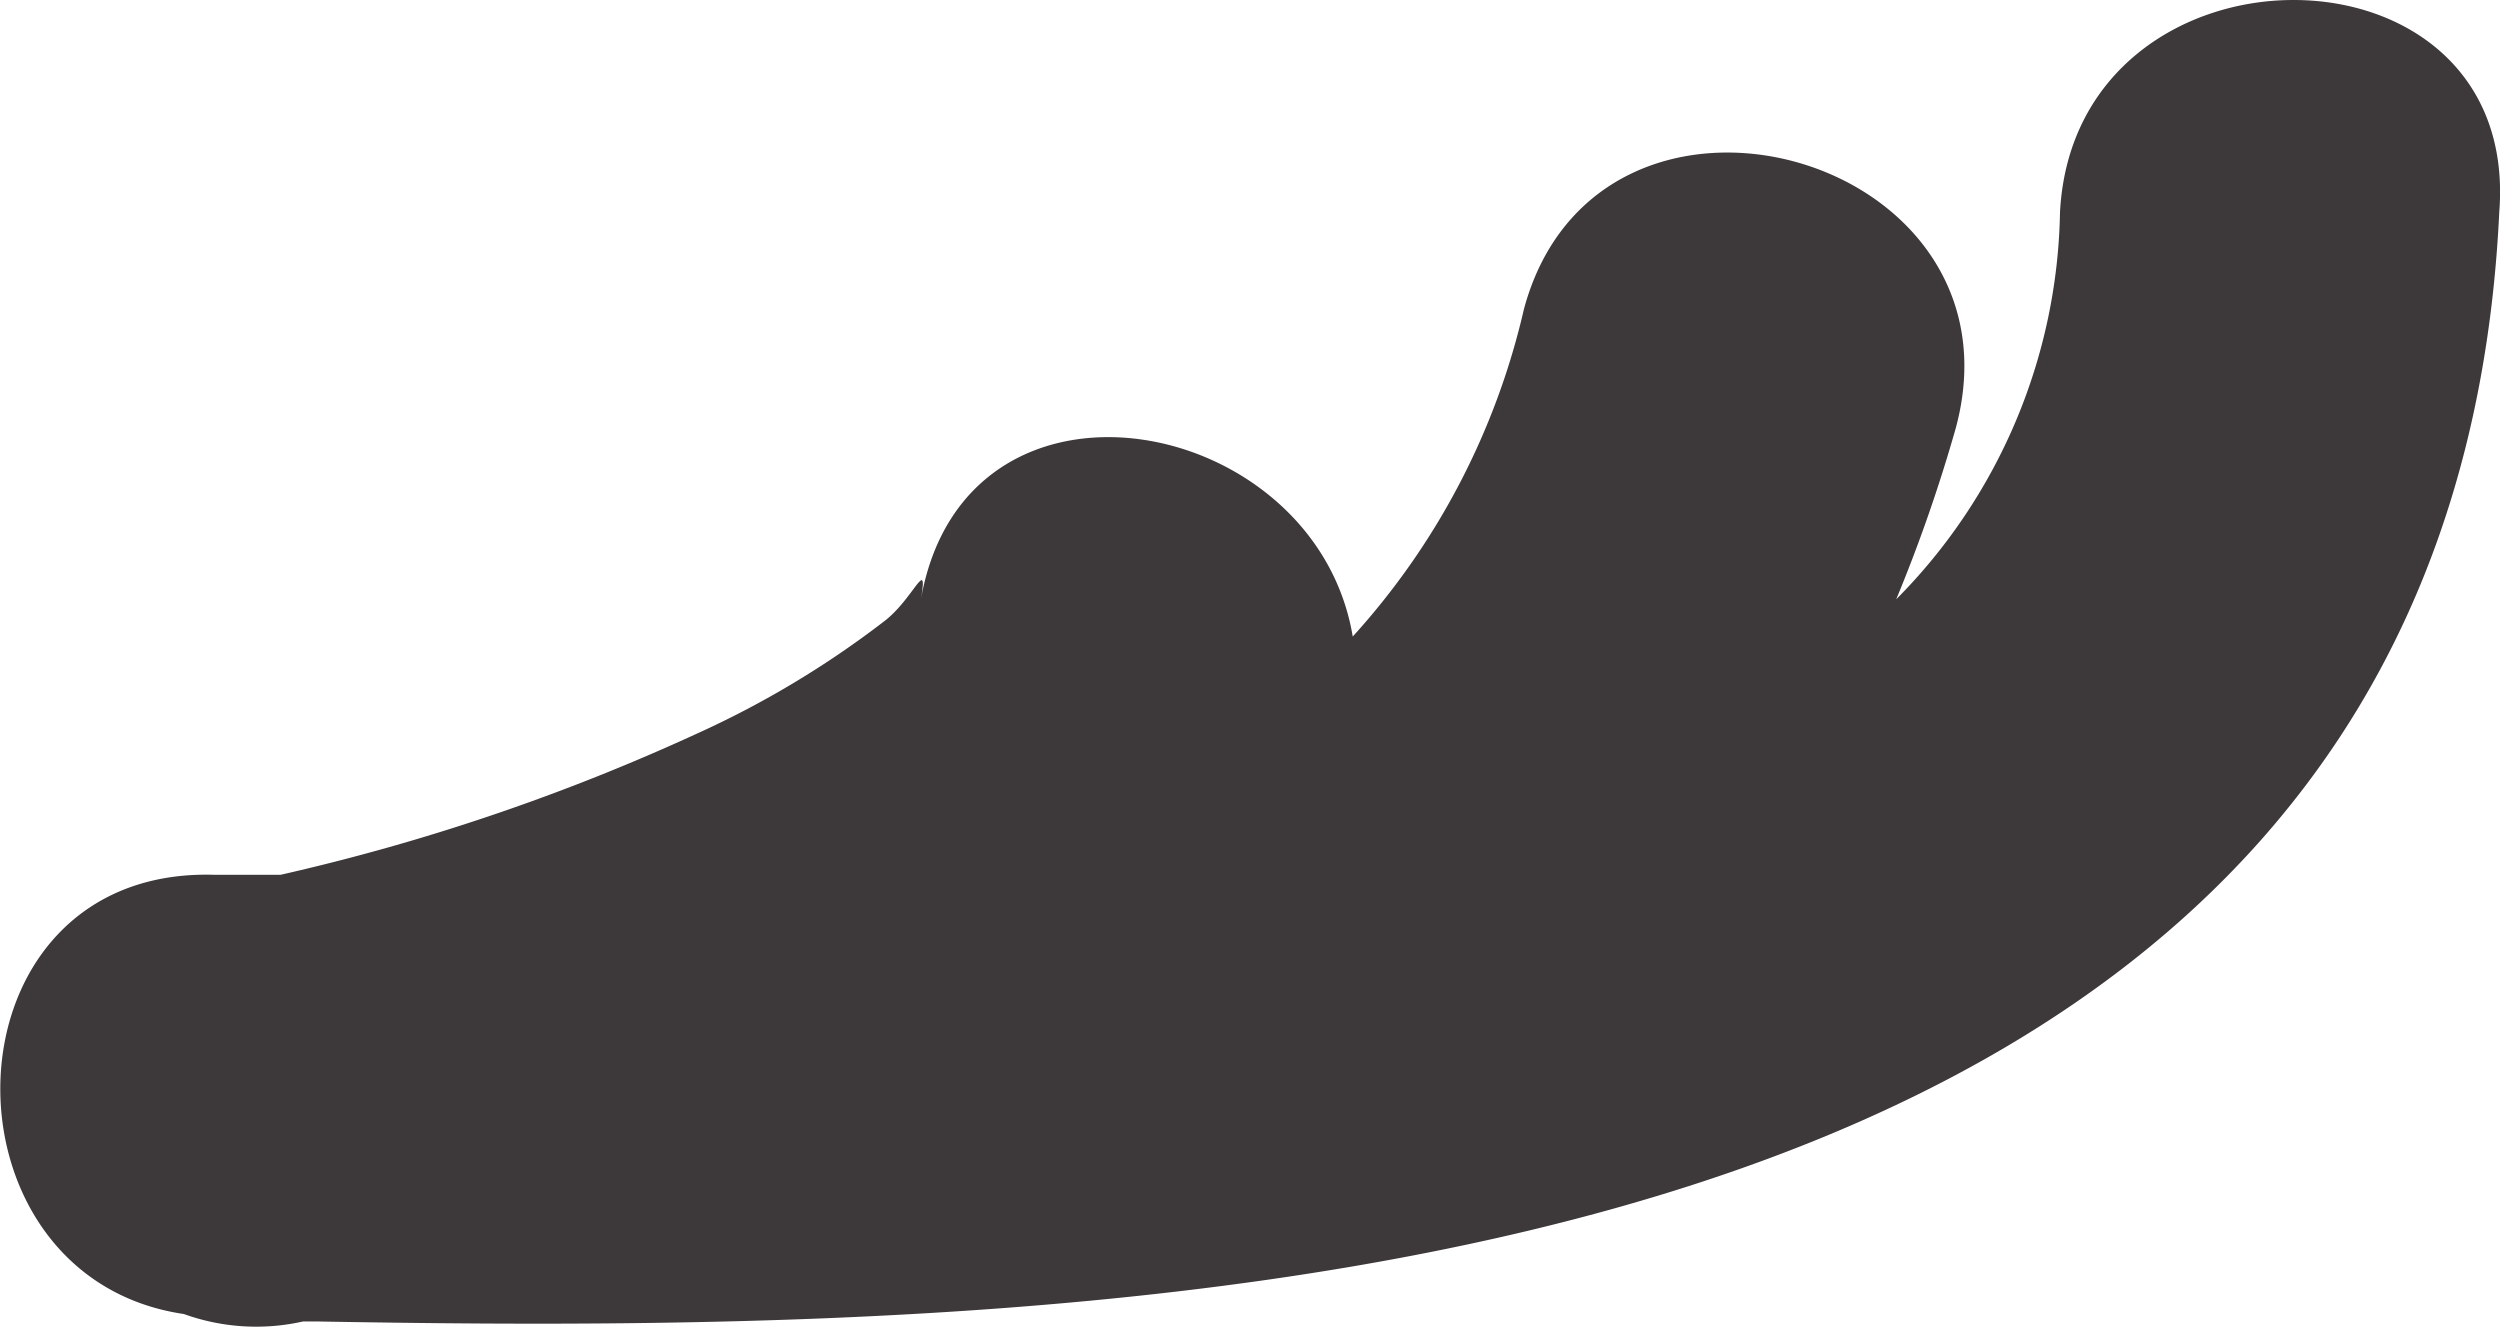 <svg xmlns="http://www.w3.org/2000/svg" viewBox="0 0 33.58 17.82"><g data-name="Layer 2"><path d="M27.67 2.85a7.56 7.56 0 0 1-2.2 5.2 20.94 20.94 0 0 0 .8-2.3c1-3.7-4.8-5.3-5.8-1.6a9.8 9.8 0 0 1-2.3 4.4c-.5-3-5.2-3.9-5.8-.5.1-.6-.1 0-.5.3a12.75 12.75 0 0 1-2.5 1.5 28.44 28.44 0 0 1-5.6 1.9h-.9c-3.7-.1-3.8 5.4-.4 5.9a2.86 2.86 0 0 0 1.6.1h.2c11.1.2 28.6-.2 29.3-14.9.3-3.8-5.7-3.8-5.9 0z" fill="#3d3839" data-name="Layer 1"/></g></svg>